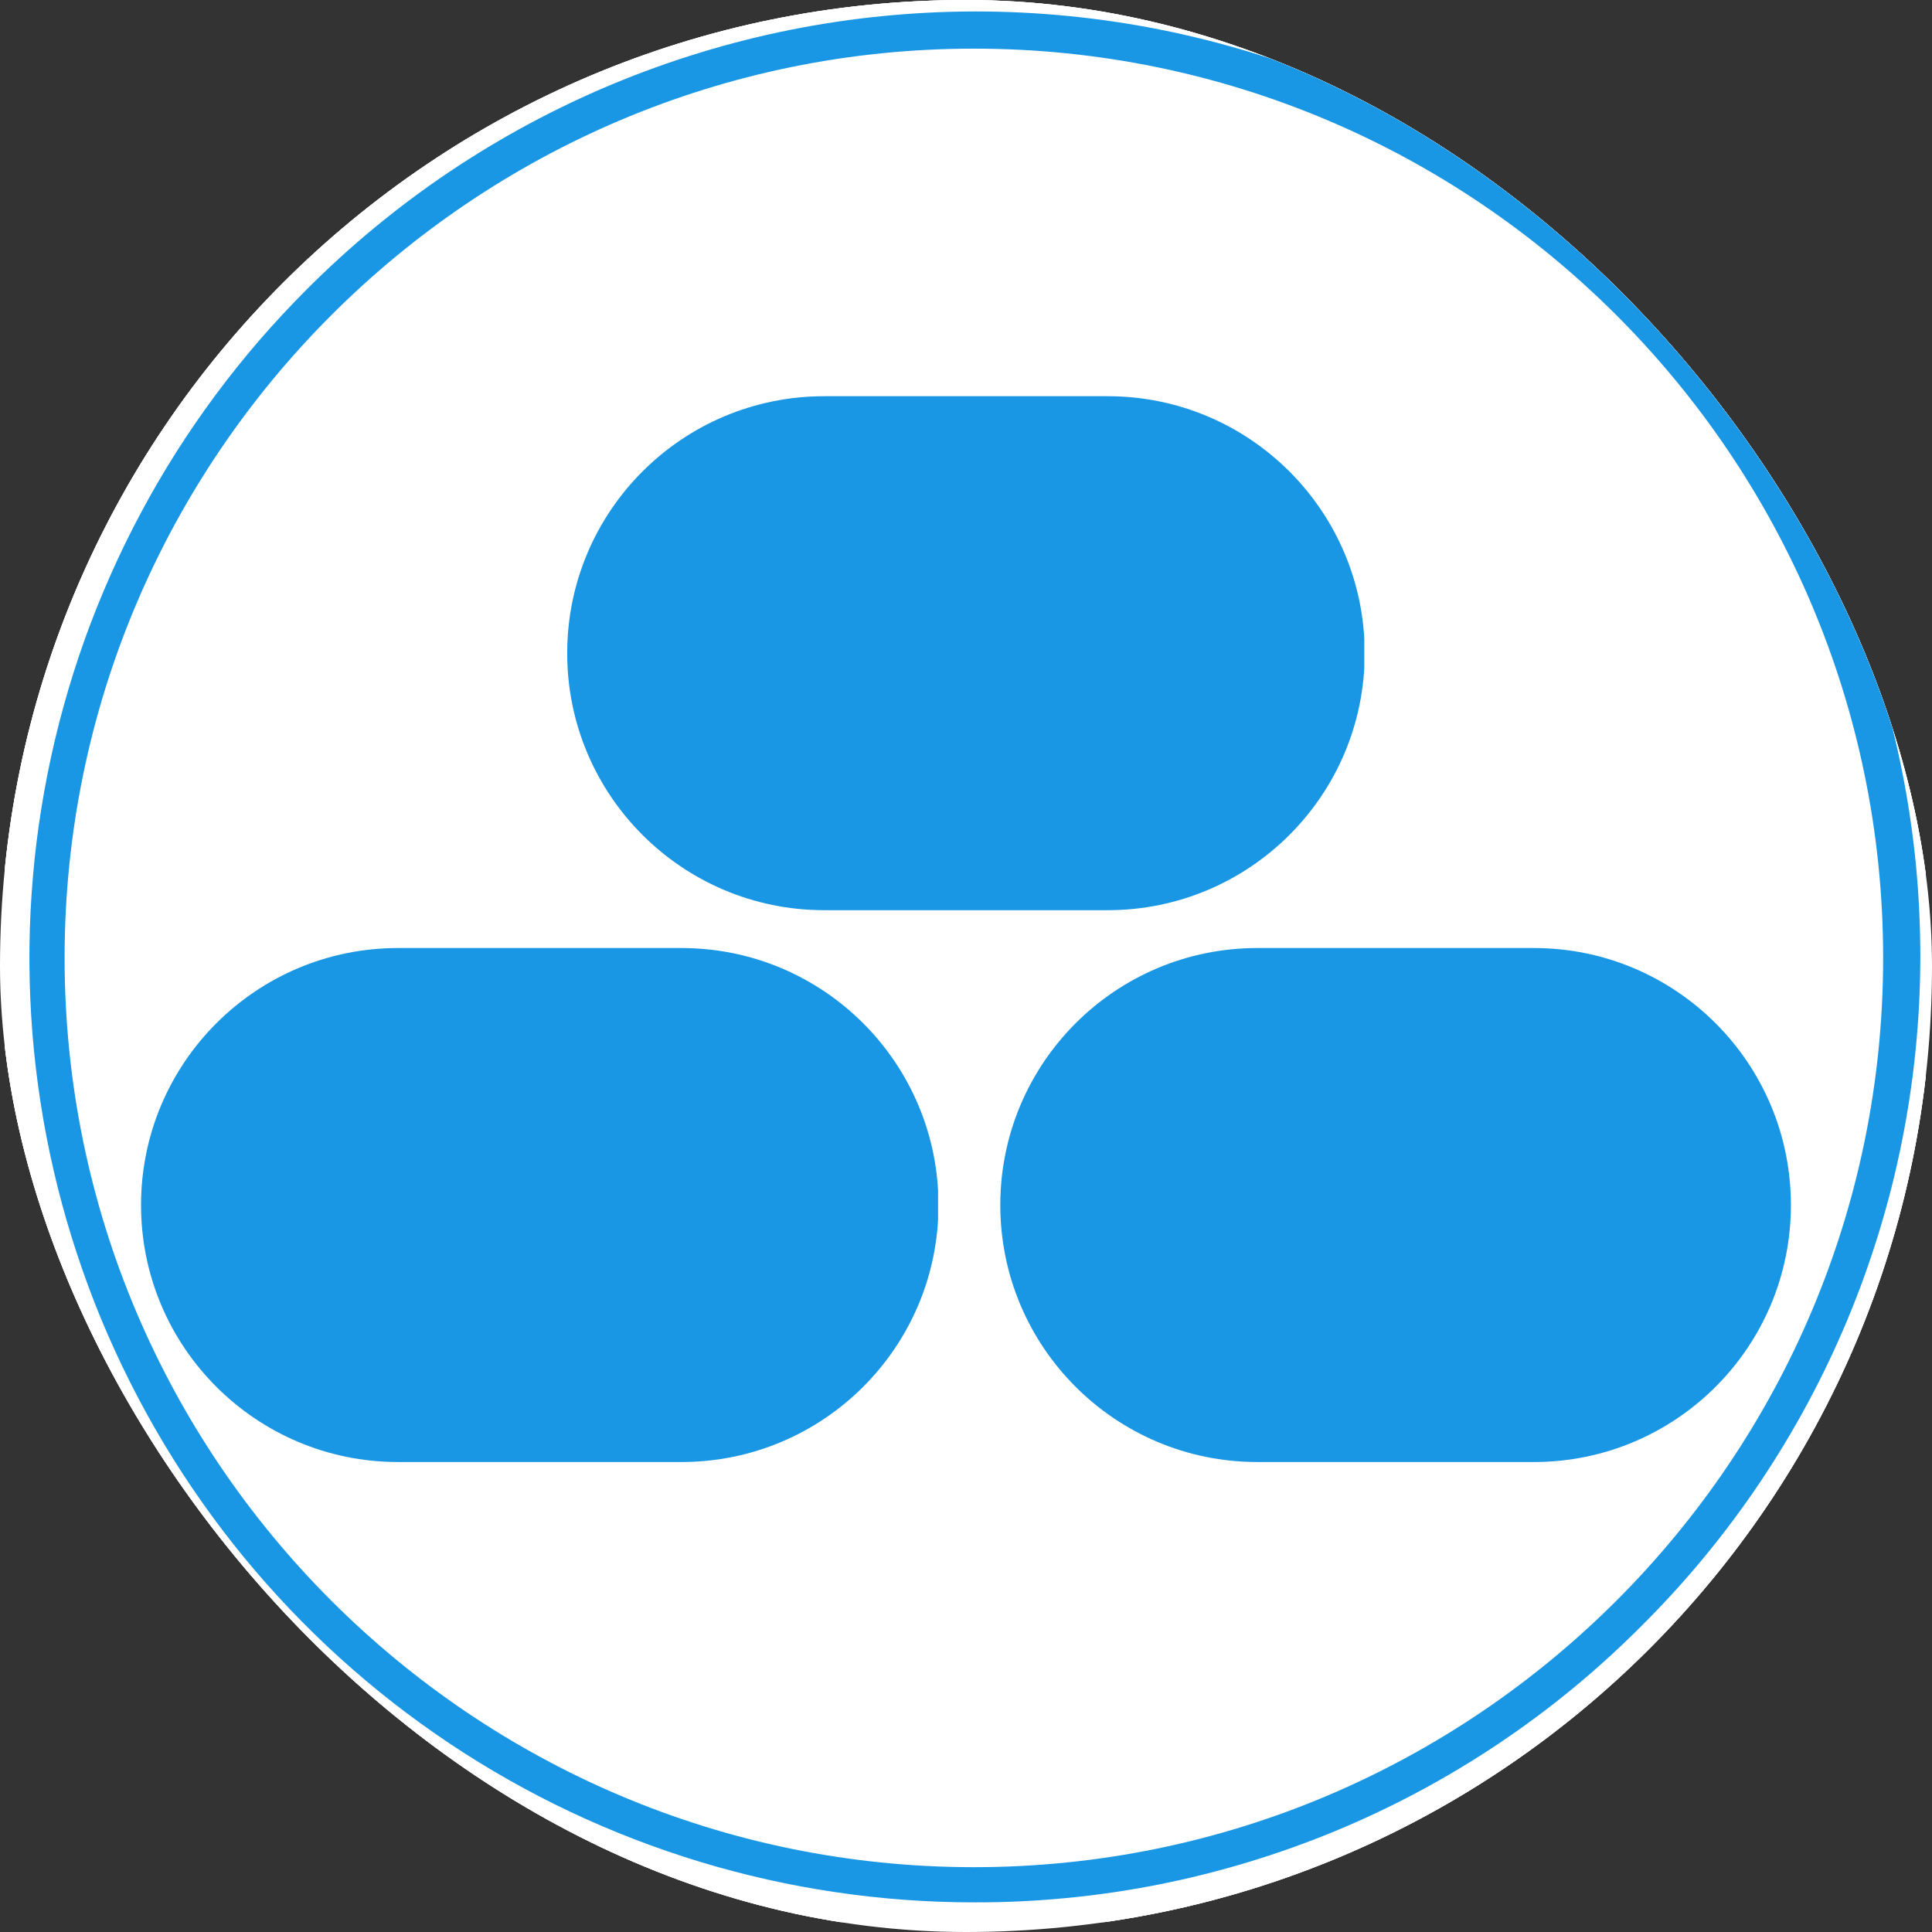 <svg xmlns="http://www.w3.org/2000/svg" version="1.1" xmlns:xlink="http://www.w3.org/1999/xlink" xmlns:svgjs="http://svgjs.dev/svgjs" width="1000" height="1000"><rect width="100%" height="100%" fill="#333333" stroke="none"/><style>
    #light-icon {
      display: inline;
    }
    #dark-icon {
      display: none;
    }

    @media (prefers-color-scheme: dark) {
      #light-icon {
        display: none;
      }
      #dark-icon {
        display: inline;
      }
    }
  </style><g id="light-icon"><svg xmlns="http://www.w3.org/2000/svg" version="1.1" xmlns:xlink="http://www.w3.org/1999/xlink" xmlns:svgjs="http://svgjs.dev/svgjs" width="1000" height="1000"><g clip-path="url(#SvgjsClipPath1089)"><rect width="1000" height="1000" fill="#ffffff"></rect><g transform="matrix(3.846,0,0,3.846,0,0)"><svg xmlns="http://www.w3.org/2000/svg" version="1.1" xmlns:xlink="http://www.w3.org/1999/xlink" xmlns:svgjs="http://svgjs.dev/svgjs" width="260" height="260"><svg xmlns="http://www.w3.org/2000/svg" xmlns:xlink="http://www.w3.org/1999/xlink" width="260" zoomAndPan="magnify" viewBox="0 0 194.88 195" height="260" preserveAspectRatio="xMidYMid meet" version="1.0"><defs><clipPath id="ffd931754e"><path d="M 0.438 0 L 194.324 0 L 194.324 194.004 L 0.438 194.004 Z M 0.438 0 " clip-rule="nonzero"></path></clipPath><clipPath id="ffd0b80ea4"><path d="M 100.906 95.691 L 180.75 95.691 L 180.75 147.57 L 100.906 147.57 Z M 100.906 95.691 " clip-rule="nonzero"></path></clipPath><clipPath id="3e66d995c8"><path d="M 126.844 95.691 L 154.766 95.691 C 169.094 95.691 180.707 107.305 180.707 121.633 C 180.707 135.957 169.094 147.57 154.766 147.57 L 126.844 147.57 C 112.52 147.57 100.906 135.957 100.906 121.633 C 100.906 107.305 112.52 95.691 126.844 95.691 Z M 126.844 95.691 " clip-rule="nonzero"></path></clipPath><clipPath id="b2de3f43b5"><path d="M 14.176 95.691 L 94.828 95.691 L 94.828 147.57 L 14.176 147.57 Z M 14.176 95.691 " clip-rule="nonzero"></path></clipPath><clipPath id="d7254fff3a"><path d="M 40.113 95.691 L 68.73 95.691 C 83.055 95.691 94.668 107.305 94.668 121.633 C 94.668 135.957 83.055 147.57 68.73 147.57 L 40.113 147.57 C 25.789 147.57 14.176 135.957 14.176 121.633 C 14.176 107.305 25.789 95.691 40.113 95.691 Z M 40.113 95.691 " clip-rule="nonzero"></path></clipPath><clipPath id="3cae452df5"><path d="M 57.191 39.992 L 137.848 39.992 L 137.848 91.871 L 57.191 91.871 Z M 57.191 39.992 " clip-rule="nonzero"></path></clipPath><clipPath id="1b7f12f501"><path d="M 83.133 39.992 L 111.746 39.992 C 126.074 39.992 137.688 51.605 137.688 65.934 C 137.688 80.258 126.074 91.871 111.746 91.871 L 83.133 91.871 C 68.805 91.871 57.191 80.258 57.191 65.934 C 57.191 51.605 68.805 39.992 83.133 39.992 Z M 83.133 39.992 " clip-rule="nonzero"></path></clipPath><clipPath id="dbb30e8204"><path d="M 2 1 L 194 1 L 194 192.441 L 2 192.441 Z M 2 1 " clip-rule="nonzero"></path></clipPath><clipPath id="SvgjsClipPath1089"><rect width="1000" height="1000" x="0" y="0" rx="500" ry="500"></rect></clipPath></defs><g clip-path="url(#ffd931754e)"><path fill="#ffffff" d="M 0.438 0 L 194.441 0 L 194.441 194.004 L 0.438 194.004 Z M 0.438 0 " fill-opacity="1" fill-rule="nonzero"></path><path fill="#ffffff" d="M 0.438 0 L 194.441 0 L 194.441 194.004 L 0.438 194.004 Z M 0.438 0 " fill-opacity="1" fill-rule="nonzero"></path></g><g clip-path="url(#ffd0b80ea4)"><g clip-path="url(#3e66d995c8)"><path fill="#1997e5" d="M 100.906 95.691 L 180.75 95.691 L 180.75 147.57 L 100.906 147.57 Z M 100.906 95.691 " fill-opacity="1" fill-rule="nonzero"></path></g></g><g clip-path="url(#b2de3f43b5)"><g clip-path="url(#d7254fff3a)"><path fill="#1997e5" d="M 14.176 95.691 L 94.625 95.691 L 94.625 147.57 L 14.176 147.57 Z M 14.176 95.691 " fill-opacity="1" fill-rule="nonzero"></path></g></g><g clip-path="url(#3cae452df5)"><g clip-path="url(#1b7f12f501)"><path fill="#1997e5" d="M 57.191 39.992 L 137.645 39.992 L 137.645 91.871 L 57.191 91.871 Z M 57.191 39.992 " fill-opacity="1" fill-rule="nonzero"></path></g></g><g clip-path="url(#dbb30e8204)"><path fill="#1997e5" d="M 98.238 192.016 C 95.898 192.016 93.562 191.93 91.227 191.758 C 88.891 191.586 86.566 191.328 84.254 190.984 C 81.938 190.645 79.637 190.215 77.352 189.703 C 75.07 189.188 72.809 188.594 70.566 187.914 C 68.328 187.234 66.113 186.473 63.93 185.629 C 61.746 184.789 59.598 183.867 57.48 182.867 C 55.363 181.863 53.289 180.789 51.25 179.633 C 49.215 178.48 47.223 177.254 45.277 175.953 C 43.332 174.652 41.434 173.281 39.59 171.844 C 37.746 170.402 35.953 168.895 34.219 167.324 C 32.484 165.754 30.812 164.117 29.195 162.422 C 27.582 160.727 26.035 158.977 24.547 157.168 C 23.062 155.355 21.648 153.496 20.301 151.582 C 18.953 149.668 17.676 147.707 16.473 145.699 C 15.27 143.691 14.141 141.641 13.09 139.551 C 12.035 137.461 11.062 135.332 10.164 133.172 C 9.27 131.008 8.457 128.816 7.723 126.594 C 6.988 124.371 6.336 122.125 5.766 119.852 C 5.199 117.582 4.715 115.293 4.312 112.988 C 3.914 110.68 3.598 108.363 3.367 106.035 C 3.141 103.703 2.996 101.371 2.938 99.031 C 2.879 96.688 2.91 94.352 3.023 92.012 C 3.141 89.676 3.34 87.344 3.625 85.02 C 3.914 82.699 4.285 80.387 4.742 78.094 C 5.199 75.797 5.738 73.52 6.363 71.266 C 6.988 69.008 7.695 66.777 8.48 64.574 C 9.27 62.371 10.141 60.199 11.09 58.059 C 12.035 55.918 13.062 53.816 14.168 51.754 C 15.27 49.688 16.449 47.668 17.699 45.688 C 18.953 43.711 20.277 41.781 21.672 39.902 C 23.066 38.023 24.527 36.195 26.055 34.422 C 27.586 32.652 29.176 30.938 30.832 29.281 C 31.934 28.172 33.062 27.094 34.219 26.039 C 35.371 24.988 36.551 23.961 37.758 22.969 C 38.965 21.973 40.191 21.008 41.445 20.074 C 42.699 19.137 43.973 18.234 45.27 17.363 C 46.57 16.492 47.887 15.652 49.227 14.844 C 50.562 14.039 51.922 13.266 53.297 12.523 C 54.676 11.785 56.07 11.078 57.48 10.406 C 58.891 9.734 60.32 9.098 61.762 8.496 C 63.203 7.895 64.66 7.328 66.133 6.801 C 67.602 6.27 69.086 5.777 70.582 5.32 C 72.074 4.863 73.582 4.441 75.094 4.059 C 76.609 3.676 78.137 3.332 79.668 3.023 C 81.199 2.715 82.738 2.445 84.285 2.215 C 85.832 1.98 87.383 1.789 88.938 1.633 C 90.492 1.477 92.051 1.359 93.613 1.281 C 95.172 1.199 96.734 1.16 98.297 1.156 C 99.859 1.156 101.422 1.191 102.984 1.266 C 104.547 1.34 106.105 1.453 107.66 1.605 C 109.215 1.754 110.766 1.945 112.312 2.172 C 113.859 2.398 115.398 2.664 116.934 2.969 C 118.465 3.27 119.992 3.613 121.508 3.988 C 123.023 4.367 124.531 4.785 126.027 5.234 C 127.523 5.688 129.008 6.176 130.48 6.703 C 131.953 7.227 133.41 7.789 134.855 8.387 C 136.301 8.984 137.73 9.613 139.141 10.281 C 140.555 10.949 141.953 11.652 143.332 12.387 C 144.711 13.125 146.07 13.895 147.41 14.695 C 148.754 15.5 150.074 16.336 151.371 17.203 C 152.672 18.07 153.949 18.969 155.207 19.902 C 156.461 20.832 157.695 21.793 158.902 22.785 C 160.113 23.773 161.293 24.797 162.453 25.844 C 163.613 26.895 164.742 27.973 165.848 29.078 C 166.953 30.184 168.031 31.316 169.082 32.473 C 170.129 33.633 171.152 34.816 172.141 36.023 C 173.133 37.23 174.094 38.465 175.027 39.719 C 175.957 40.977 176.855 42.254 177.723 43.555 C 178.59 44.852 179.426 46.176 180.23 47.516 C 181.031 48.855 181.801 50.215 182.539 51.594 C 183.273 52.973 183.977 54.371 184.645 55.785 C 185.312 57.195 185.941 58.625 186.539 60.07 C 187.137 61.516 187.699 62.973 188.223 64.445 C 188.75 65.918 189.238 67.402 189.691 68.898 C 190.145 70.395 190.559 71.902 190.938 73.418 C 191.316 74.934 191.656 76.461 191.957 77.992 C 192.262 79.527 192.527 81.066 192.754 82.613 C 192.98 84.16 193.172 85.711 193.324 87.266 C 193.473 88.82 193.586 90.379 193.66 91.941 C 193.734 93.504 193.77 95.066 193.77 96.629 C 193.766 98.191 193.727 99.754 193.648 101.316 C 193.566 102.875 193.449 104.434 193.293 105.988 C 193.137 107.543 192.945 109.094 192.711 110.641 C 192.48 112.188 192.211 113.727 191.902 115.258 C 191.594 116.793 191.25 118.316 190.867 119.832 C 190.484 121.348 190.062 122.852 189.605 124.348 C 189.148 125.84 188.656 127.324 188.125 128.793 C 187.598 130.266 187.031 131.723 186.43 133.164 C 185.828 134.605 185.191 136.035 184.52 137.445 C 183.848 138.855 183.141 140.25 182.402 141.629 C 181.66 143.004 180.887 144.363 180.082 145.699 C 179.273 147.039 178.434 148.359 177.562 149.656 C 176.691 150.953 175.789 152.227 174.852 153.48 C 173.918 154.734 172.953 155.961 171.957 157.168 C 170.965 158.375 169.941 159.555 168.887 160.707 C 167.832 161.863 166.754 162.992 165.645 164.094 C 163.441 166.309 161.137 168.41 158.727 170.395 C 156.316 172.383 153.812 174.246 151.219 175.984 C 148.625 177.723 145.949 179.328 143.195 180.805 C 140.445 182.277 137.625 183.613 134.738 184.809 C 131.852 186.004 128.914 187.051 125.926 187.957 C 122.938 188.863 119.91 189.617 116.848 190.223 C 113.781 190.828 110.695 191.281 107.586 191.578 C 104.48 191.879 101.363 192.027 98.238 192.016 Z M 98.238 4.91 C 47.629 4.91 6.461 46.082 6.461 96.691 C 6.461 147.301 47.629 188.465 98.238 188.465 C 148.848 188.465 190.016 147.297 190.016 96.691 C 190.016 46.086 148.844 4.91 98.238 4.91 Z M 98.238 4.91 " fill-opacity="1" fill-rule="nonzero"></path></g></svg></svg></g></g></svg></g><g id="dark-icon"><svg xmlns="http://www.w3.org/2000/svg" version="1.1" xmlns:xlink="http://www.w3.org/1999/xlink" xmlns:svgjs="http://svgjs.dev/svgjs" width="1000" height="1000"><g clip-path="url(#SvgjsClipPath1090)"><rect width="1000" height="1000" fill="#ffffff"></rect><g transform="matrix(3.846,0,0,3.846,0,0)"><svg xmlns="http://www.w3.org/2000/svg" version="1.1" xmlns:xlink="http://www.w3.org/1999/xlink" xmlns:svgjs="http://svgjs.dev/svgjs" width="260" height="260"><svg xmlns="http://www.w3.org/2000/svg" xmlns:xlink="http://www.w3.org/1999/xlink" width="260" zoomAndPan="magnify" viewBox="0 0 194.88 195" height="260" preserveAspectRatio="xMidYMid meet" version="1.0"><defs><clipPath id="ffd931754e"><path d="M 0.438 0 L 194.324 0 L 194.324 194.004 L 0.438 194.004 Z M 0.438 0 " clip-rule="nonzero"></path></clipPath><clipPath id="ffd0b80ea4"><path d="M 100.906 95.691 L 180.75 95.691 L 180.75 147.57 L 100.906 147.57 Z M 100.906 95.691 " clip-rule="nonzero"></path></clipPath><clipPath id="3e66d995c8"><path d="M 126.844 95.691 L 154.766 95.691 C 169.094 95.691 180.707 107.305 180.707 121.633 C 180.707 135.957 169.094 147.57 154.766 147.57 L 126.844 147.57 C 112.52 147.57 100.906 135.957 100.906 121.633 C 100.906 107.305 112.52 95.691 126.844 95.691 Z M 126.844 95.691 " clip-rule="nonzero"></path></clipPath><clipPath id="b2de3f43b5"><path d="M 14.176 95.691 L 94.828 95.691 L 94.828 147.57 L 14.176 147.57 Z M 14.176 95.691 " clip-rule="nonzero"></path></clipPath><clipPath id="d7254fff3a"><path d="M 40.113 95.691 L 68.73 95.691 C 83.055 95.691 94.668 107.305 94.668 121.633 C 94.668 135.957 83.055 147.57 68.73 147.57 L 40.113 147.57 C 25.789 147.57 14.176 135.957 14.176 121.633 C 14.176 107.305 25.789 95.691 40.113 95.691 Z M 40.113 95.691 " clip-rule="nonzero"></path></clipPath><clipPath id="3cae452df5"><path d="M 57.191 39.992 L 137.848 39.992 L 137.848 91.871 L 57.191 91.871 Z M 57.191 39.992 " clip-rule="nonzero"></path></clipPath><clipPath id="1b7f12f501"><path d="M 83.133 39.992 L 111.746 39.992 C 126.074 39.992 137.688 51.605 137.688 65.934 C 137.688 80.258 126.074 91.871 111.746 91.871 L 83.133 91.871 C 68.805 91.871 57.191 80.258 57.191 65.934 C 57.191 51.605 68.805 39.992 83.133 39.992 Z M 83.133 39.992 " clip-rule="nonzero"></path></clipPath><clipPath id="dbb30e8204"><path d="M 2 1 L 194 1 L 194 192.441 L 2 192.441 Z M 2 1 " clip-rule="nonzero"></path></clipPath><clipPath id="SvgjsClipPath1090"><rect width="1000" height="1000" x="0" y="0" rx="500" ry="500"></rect></clipPath></defs><g clip-path="url(#ffd931754e)"><path fill="#ffffff" d="M 0.438 0 L 194.441 0 L 194.441 194.004 L 0.438 194.004 Z M 0.438 0 " fill-opacity="1" fill-rule="nonzero"></path><path fill="#ffffff" d="M 0.438 0 L 194.441 0 L 194.441 194.004 L 0.438 194.004 Z M 0.438 0 " fill-opacity="1" fill-rule="nonzero"></path></g><g clip-path="url(#ffd0b80ea4)"><g clip-path="url(#3e66d995c8)"><path fill="#1997e5" d="M 100.906 95.691 L 180.75 95.691 L 180.75 147.57 L 100.906 147.57 Z M 100.906 95.691 " fill-opacity="1" fill-rule="nonzero"></path></g></g><g clip-path="url(#b2de3f43b5)"><g clip-path="url(#d7254fff3a)"><path fill="#1997e5" d="M 14.176 95.691 L 94.625 95.691 L 94.625 147.57 L 14.176 147.57 Z M 14.176 95.691 " fill-opacity="1" fill-rule="nonzero"></path></g></g><g clip-path="url(#3cae452df5)"><g clip-path="url(#1b7f12f501)"><path fill="#1997e5" d="M 57.191 39.992 L 137.645 39.992 L 137.645 91.871 L 57.191 91.871 Z M 57.191 39.992 " fill-opacity="1" fill-rule="nonzero"></path></g></g><g clip-path="url(#dbb30e8204)"><path fill="#1997e5" d="M 98.238 192.016 C 95.898 192.016 93.562 191.93 91.227 191.758 C 88.891 191.586 86.566 191.328 84.254 190.984 C 81.938 190.645 79.637 190.215 77.352 189.703 C 75.07 189.188 72.809 188.594 70.566 187.914 C 68.328 187.234 66.113 186.473 63.93 185.629 C 61.746 184.789 59.598 183.867 57.48 182.867 C 55.363 181.863 53.289 180.789 51.25 179.633 C 49.215 178.48 47.223 177.254 45.277 175.953 C 43.332 174.652 41.434 173.281 39.59 171.844 C 37.746 170.402 35.953 168.895 34.219 167.324 C 32.484 165.754 30.812 164.117 29.195 162.422 C 27.582 160.727 26.035 158.977 24.547 157.168 C 23.062 155.355 21.648 153.496 20.301 151.582 C 18.953 149.668 17.676 147.707 16.473 145.699 C 15.27 143.691 14.141 141.641 13.09 139.551 C 12.035 137.461 11.062 135.332 10.164 133.172 C 9.27 131.008 8.457 128.816 7.723 126.594 C 6.988 124.371 6.336 122.125 5.766 119.852 C 5.199 117.582 4.715 115.293 4.312 112.988 C 3.914 110.68 3.598 108.363 3.367 106.035 C 3.141 103.703 2.996 101.371 2.938 99.031 C 2.879 96.688 2.91 94.352 3.023 92.012 C 3.141 89.676 3.34 87.344 3.625 85.02 C 3.914 82.699 4.285 80.387 4.742 78.094 C 5.199 75.797 5.738 73.52 6.363 71.266 C 6.988 69.008 7.695 66.777 8.48 64.574 C 9.27 62.371 10.141 60.199 11.09 58.059 C 12.035 55.918 13.062 53.816 14.168 51.754 C 15.27 49.688 16.449 47.668 17.699 45.688 C 18.953 43.711 20.277 41.781 21.672 39.902 C 23.066 38.023 24.527 36.195 26.055 34.422 C 27.586 32.652 29.176 30.938 30.832 29.281 C 31.934 28.172 33.062 27.094 34.219 26.039 C 35.371 24.988 36.551 23.961 37.758 22.969 C 38.965 21.973 40.191 21.008 41.445 20.074 C 42.699 19.137 43.973 18.234 45.27 17.363 C 46.57 16.492 47.887 15.652 49.227 14.844 C 50.562 14.039 51.922 13.266 53.297 12.523 C 54.676 11.785 56.07 11.078 57.48 10.406 C 58.891 9.734 60.32 9.098 61.762 8.496 C 63.203 7.895 64.66 7.328 66.133 6.801 C 67.602 6.27 69.086 5.777 70.582 5.32 C 72.074 4.863 73.582 4.441 75.094 4.059 C 76.609 3.676 78.137 3.332 79.668 3.023 C 81.199 2.715 82.738 2.445 84.285 2.215 C 85.832 1.98 87.383 1.789 88.938 1.633 C 90.492 1.477 92.051 1.359 93.613 1.281 C 95.172 1.199 96.734 1.16 98.297 1.156 C 99.859 1.156 101.422 1.191 102.984 1.266 C 104.547 1.34 106.105 1.453 107.66 1.605 C 109.215 1.754 110.766 1.945 112.312 2.172 C 113.859 2.398 115.398 2.664 116.934 2.969 C 118.465 3.27 119.992 3.613 121.508 3.988 C 123.023 4.367 124.531 4.785 126.027 5.234 C 127.523 5.688 129.008 6.176 130.48 6.703 C 131.953 7.227 133.41 7.789 134.855 8.387 C 136.301 8.984 137.73 9.613 139.141 10.281 C 140.555 10.949 141.953 11.652 143.332 12.387 C 144.711 13.125 146.07 13.895 147.41 14.695 C 148.754 15.5 150.074 16.336 151.371 17.203 C 152.672 18.07 153.949 18.969 155.207 19.902 C 156.461 20.832 157.695 21.793 158.902 22.785 C 160.113 23.773 161.293 24.797 162.453 25.844 C 163.613 26.895 164.742 27.973 165.848 29.078 C 166.953 30.184 168.031 31.316 169.082 32.473 C 170.129 33.633 171.152 34.816 172.141 36.023 C 173.133 37.23 174.094 38.465 175.027 39.719 C 175.957 40.977 176.855 42.254 177.723 43.555 C 178.59 44.852 179.426 46.176 180.23 47.516 C 181.031 48.855 181.801 50.215 182.539 51.594 C 183.273 52.973 183.977 54.371 184.645 55.785 C 185.312 57.195 185.941 58.625 186.539 60.07 C 187.137 61.516 187.699 62.973 188.223 64.445 C 188.75 65.918 189.238 67.402 189.691 68.898 C 190.145 70.395 190.559 71.902 190.938 73.418 C 191.316 74.934 191.656 76.461 191.957 77.992 C 192.262 79.527 192.527 81.066 192.754 82.613 C 192.98 84.16 193.172 85.711 193.324 87.266 C 193.473 88.82 193.586 90.379 193.66 91.941 C 193.734 93.504 193.77 95.066 193.77 96.629 C 193.766 98.191 193.727 99.754 193.648 101.316 C 193.566 102.875 193.449 104.434 193.293 105.988 C 193.137 107.543 192.945 109.094 192.711 110.641 C 192.48 112.188 192.211 113.727 191.902 115.258 C 191.594 116.793 191.25 118.316 190.867 119.832 C 190.484 121.348 190.062 122.852 189.605 124.348 C 189.148 125.84 188.656 127.324 188.125 128.793 C 187.598 130.266 187.031 131.723 186.43 133.164 C 185.828 134.605 185.191 136.035 184.52 137.445 C 183.848 138.855 183.141 140.25 182.402 141.629 C 181.66 143.004 180.887 144.363 180.082 145.699 C 179.273 147.039 178.434 148.359 177.562 149.656 C 176.691 150.953 175.789 152.227 174.852 153.48 C 173.918 154.734 172.953 155.961 171.957 157.168 C 170.965 158.375 169.941 159.555 168.887 160.707 C 167.832 161.863 166.754 162.992 165.645 164.094 C 163.441 166.309 161.137 168.41 158.727 170.395 C 156.316 172.383 153.812 174.246 151.219 175.984 C 148.625 177.723 145.949 179.328 143.195 180.805 C 140.445 182.277 137.625 183.613 134.738 184.809 C 131.852 186.004 128.914 187.051 125.926 187.957 C 122.938 188.863 119.91 189.617 116.848 190.223 C 113.781 190.828 110.695 191.281 107.586 191.578 C 104.48 191.879 101.363 192.027 98.238 192.016 Z M 98.238 4.91 C 47.629 4.91 6.461 46.082 6.461 96.691 C 6.461 147.301 47.629 188.465 98.238 188.465 C 148.848 188.465 190.016 147.297 190.016 96.691 C 190.016 46.086 148.844 4.91 98.238 4.91 Z M 98.238 4.91 " fill-opacity="1" fill-rule="nonzero"></path></g></svg></svg></g></g></svg></g></svg>